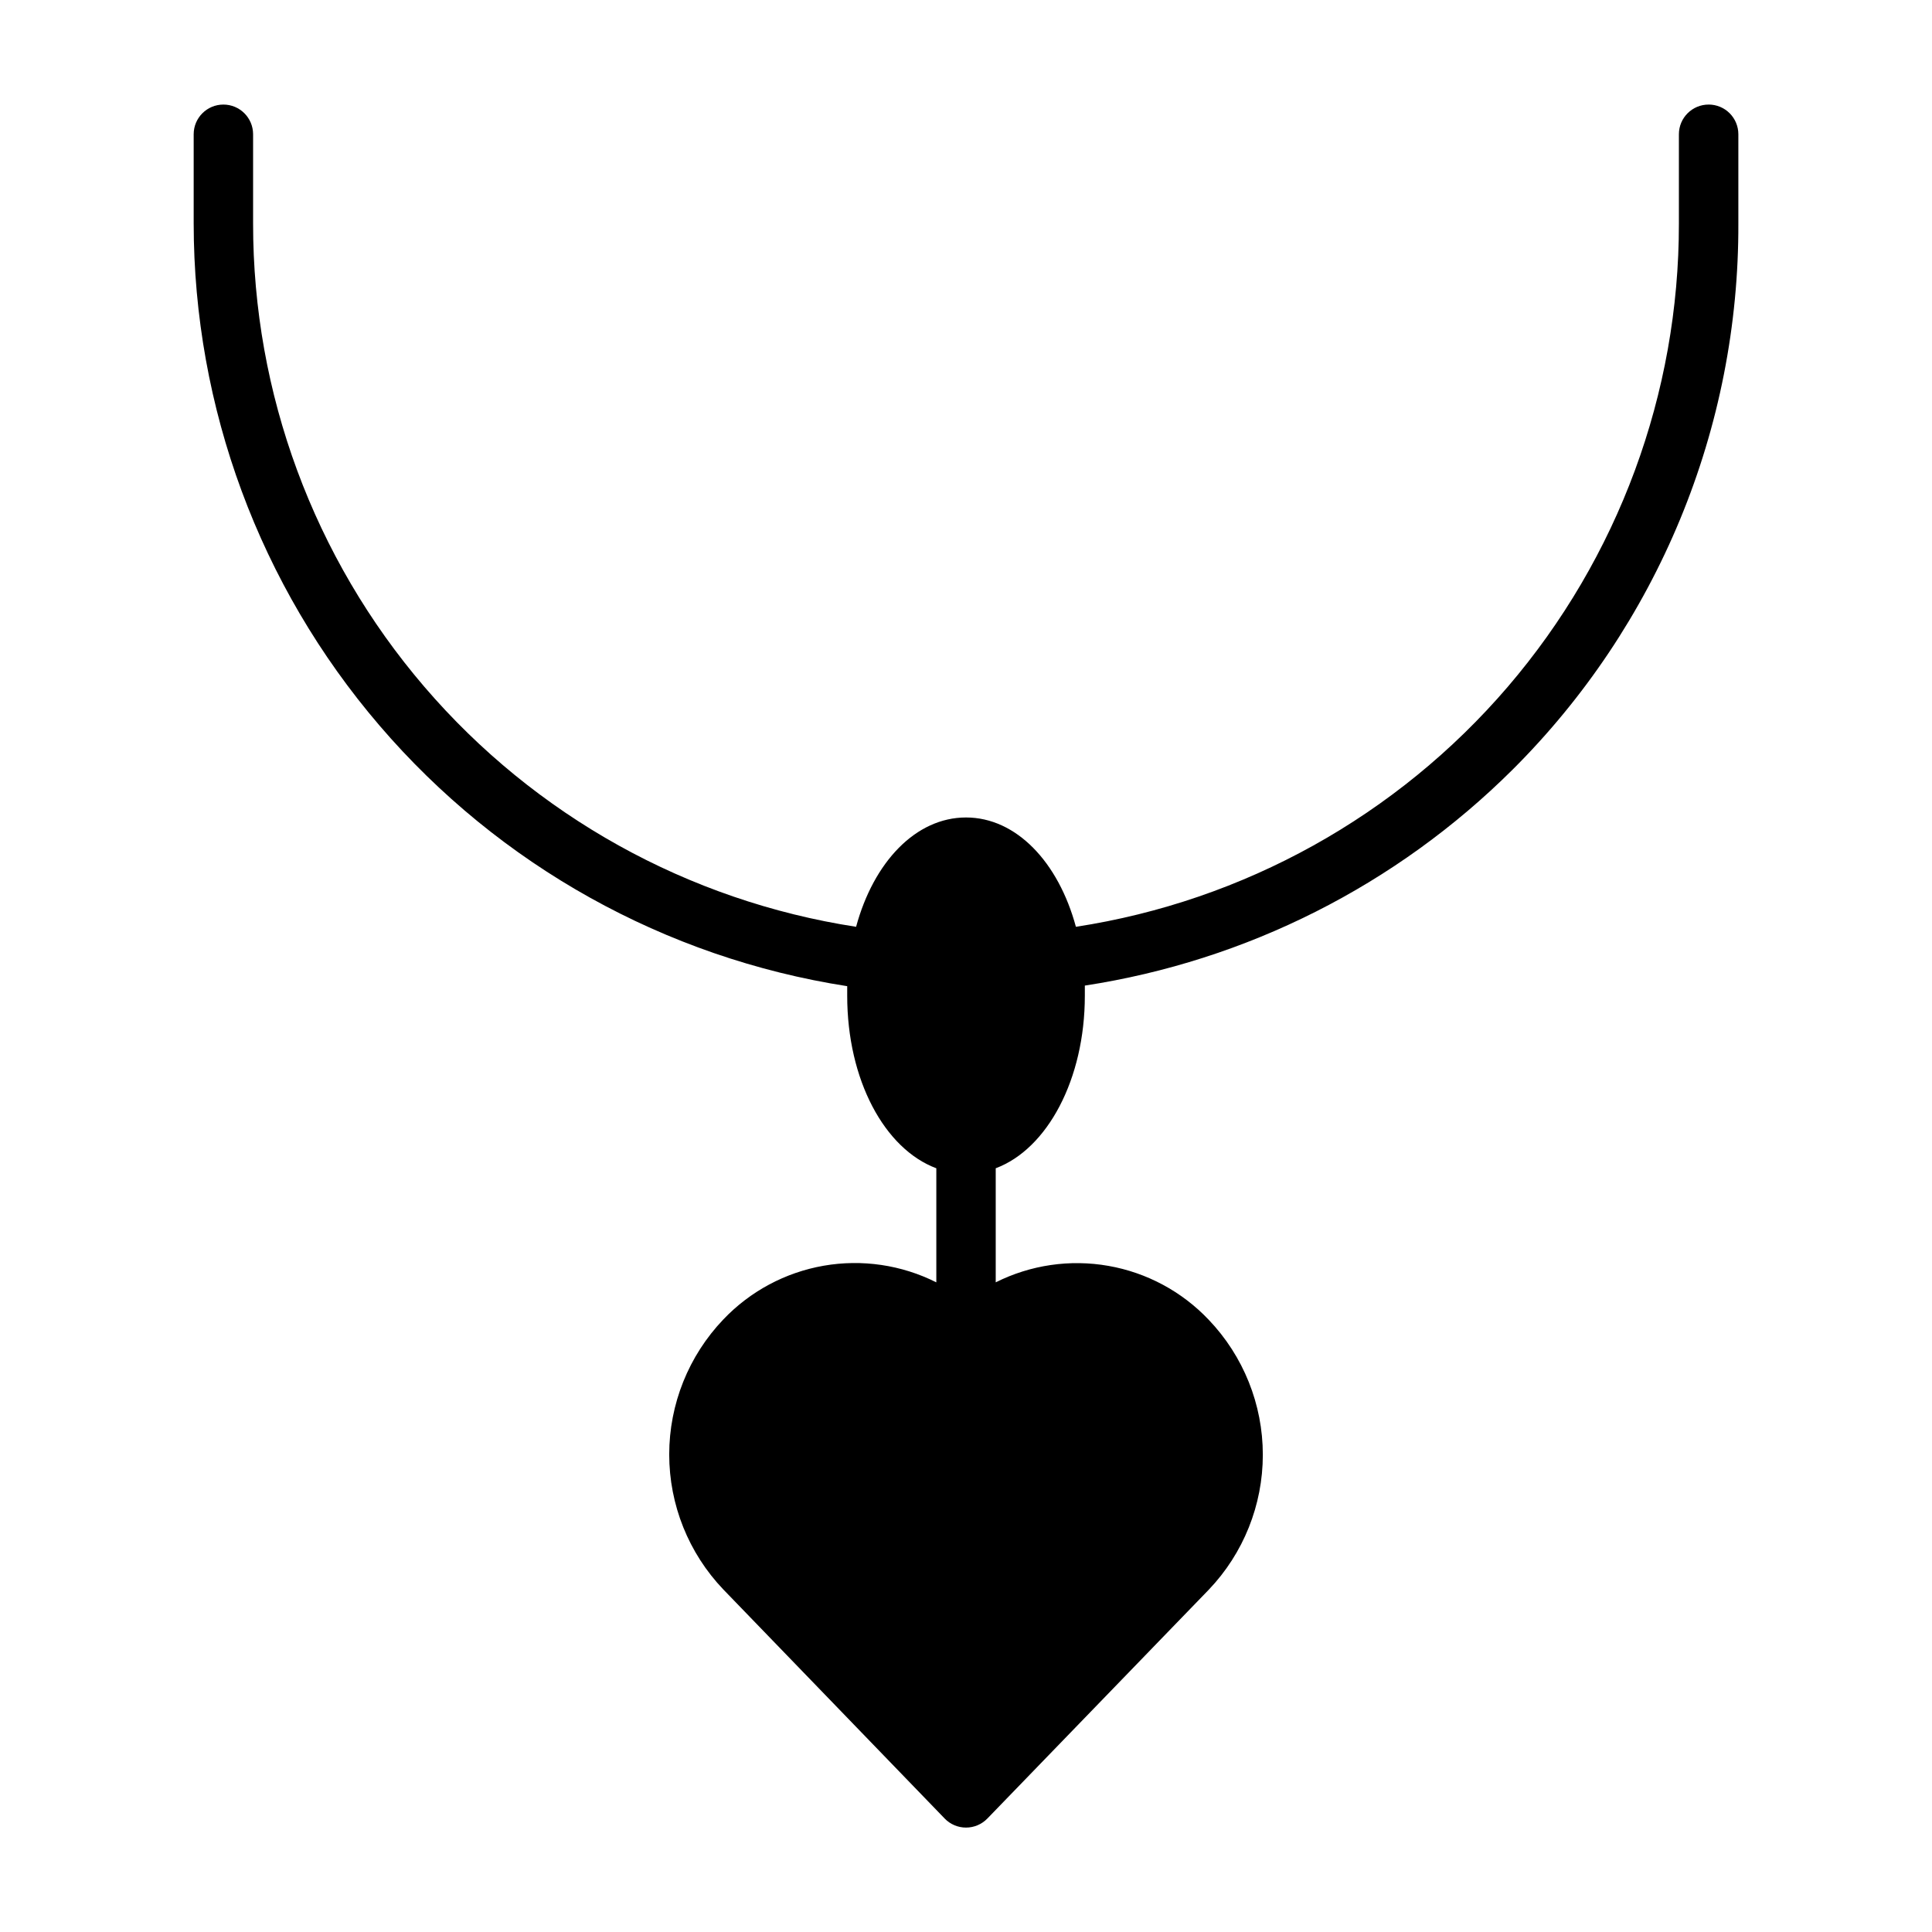<?xml version="1.0" encoding="UTF-8"?>
<!-- Uploaded to: SVG Repo, www.svgrepo.com, Generator: SVG Repo Mixer Tools -->
<svg fill="#000000" width="800px" height="800px" version="1.1" viewBox="144 144 512 512" xmlns="http://www.w3.org/2000/svg">
 <path d="m596.8 171.71c-4.348 0-7.875 3.523-7.875 7.871v23.617c0.051 45.043-16.039 88.617-45.359 122.82-29.316 34.199-69.918 56.758-114.44 63.594-4.644-17.164-15.824-28.973-29.125-28.973-13.305 0-24.48 11.809-29.125 28.969l-0.004 0.004c-44.516-6.852-85.109-29.414-114.42-63.613-29.316-34.195-45.414-77.758-45.379-122.8v-23.617c0-4.348-3.523-7.871-7.871-7.871-4.348 0-7.875 3.523-7.875 7.871v23.617c0.02 48.809 17.484 96.008 49.242 133.07 31.754 37.07 75.715 61.57 123.95 69.078v2.519c0 22.355 9.918 40.621 23.617 45.738v30.23l-0.004-0.004c-9.219-4.629-19.68-6.172-29.844-4.402-10.164 1.773-19.488 6.766-26.598 14.242-9.203 9.637-14.34 22.449-14.34 35.777s5.137 26.141 14.34 35.777l58.648 60.691v0.004c1.48 1.539 3.527 2.41 5.668 2.41 2.137 0 4.184-0.871 5.668-2.41l58.645-60.613c9.207-9.637 14.344-22.453 14.344-35.781 0-13.324-5.137-26.141-14.344-35.777-7.098-7.488-16.418-12.496-26.582-14.281-10.164-1.789-20.633-0.258-29.859 4.363v-30.23c13.699-5.117 23.617-23.617 23.617-45.738v-2.676 0.004c42.895-6.578 82.594-26.617 113.36-57.23 19.047-18.977 34.145-41.543 44.414-66.391 10.27-24.852 15.508-51.488 15.414-78.375v-23.617c0-2.09-0.832-4.09-2.305-5.566-1.477-1.477-3.481-2.305-5.566-2.305z"/>
</svg>